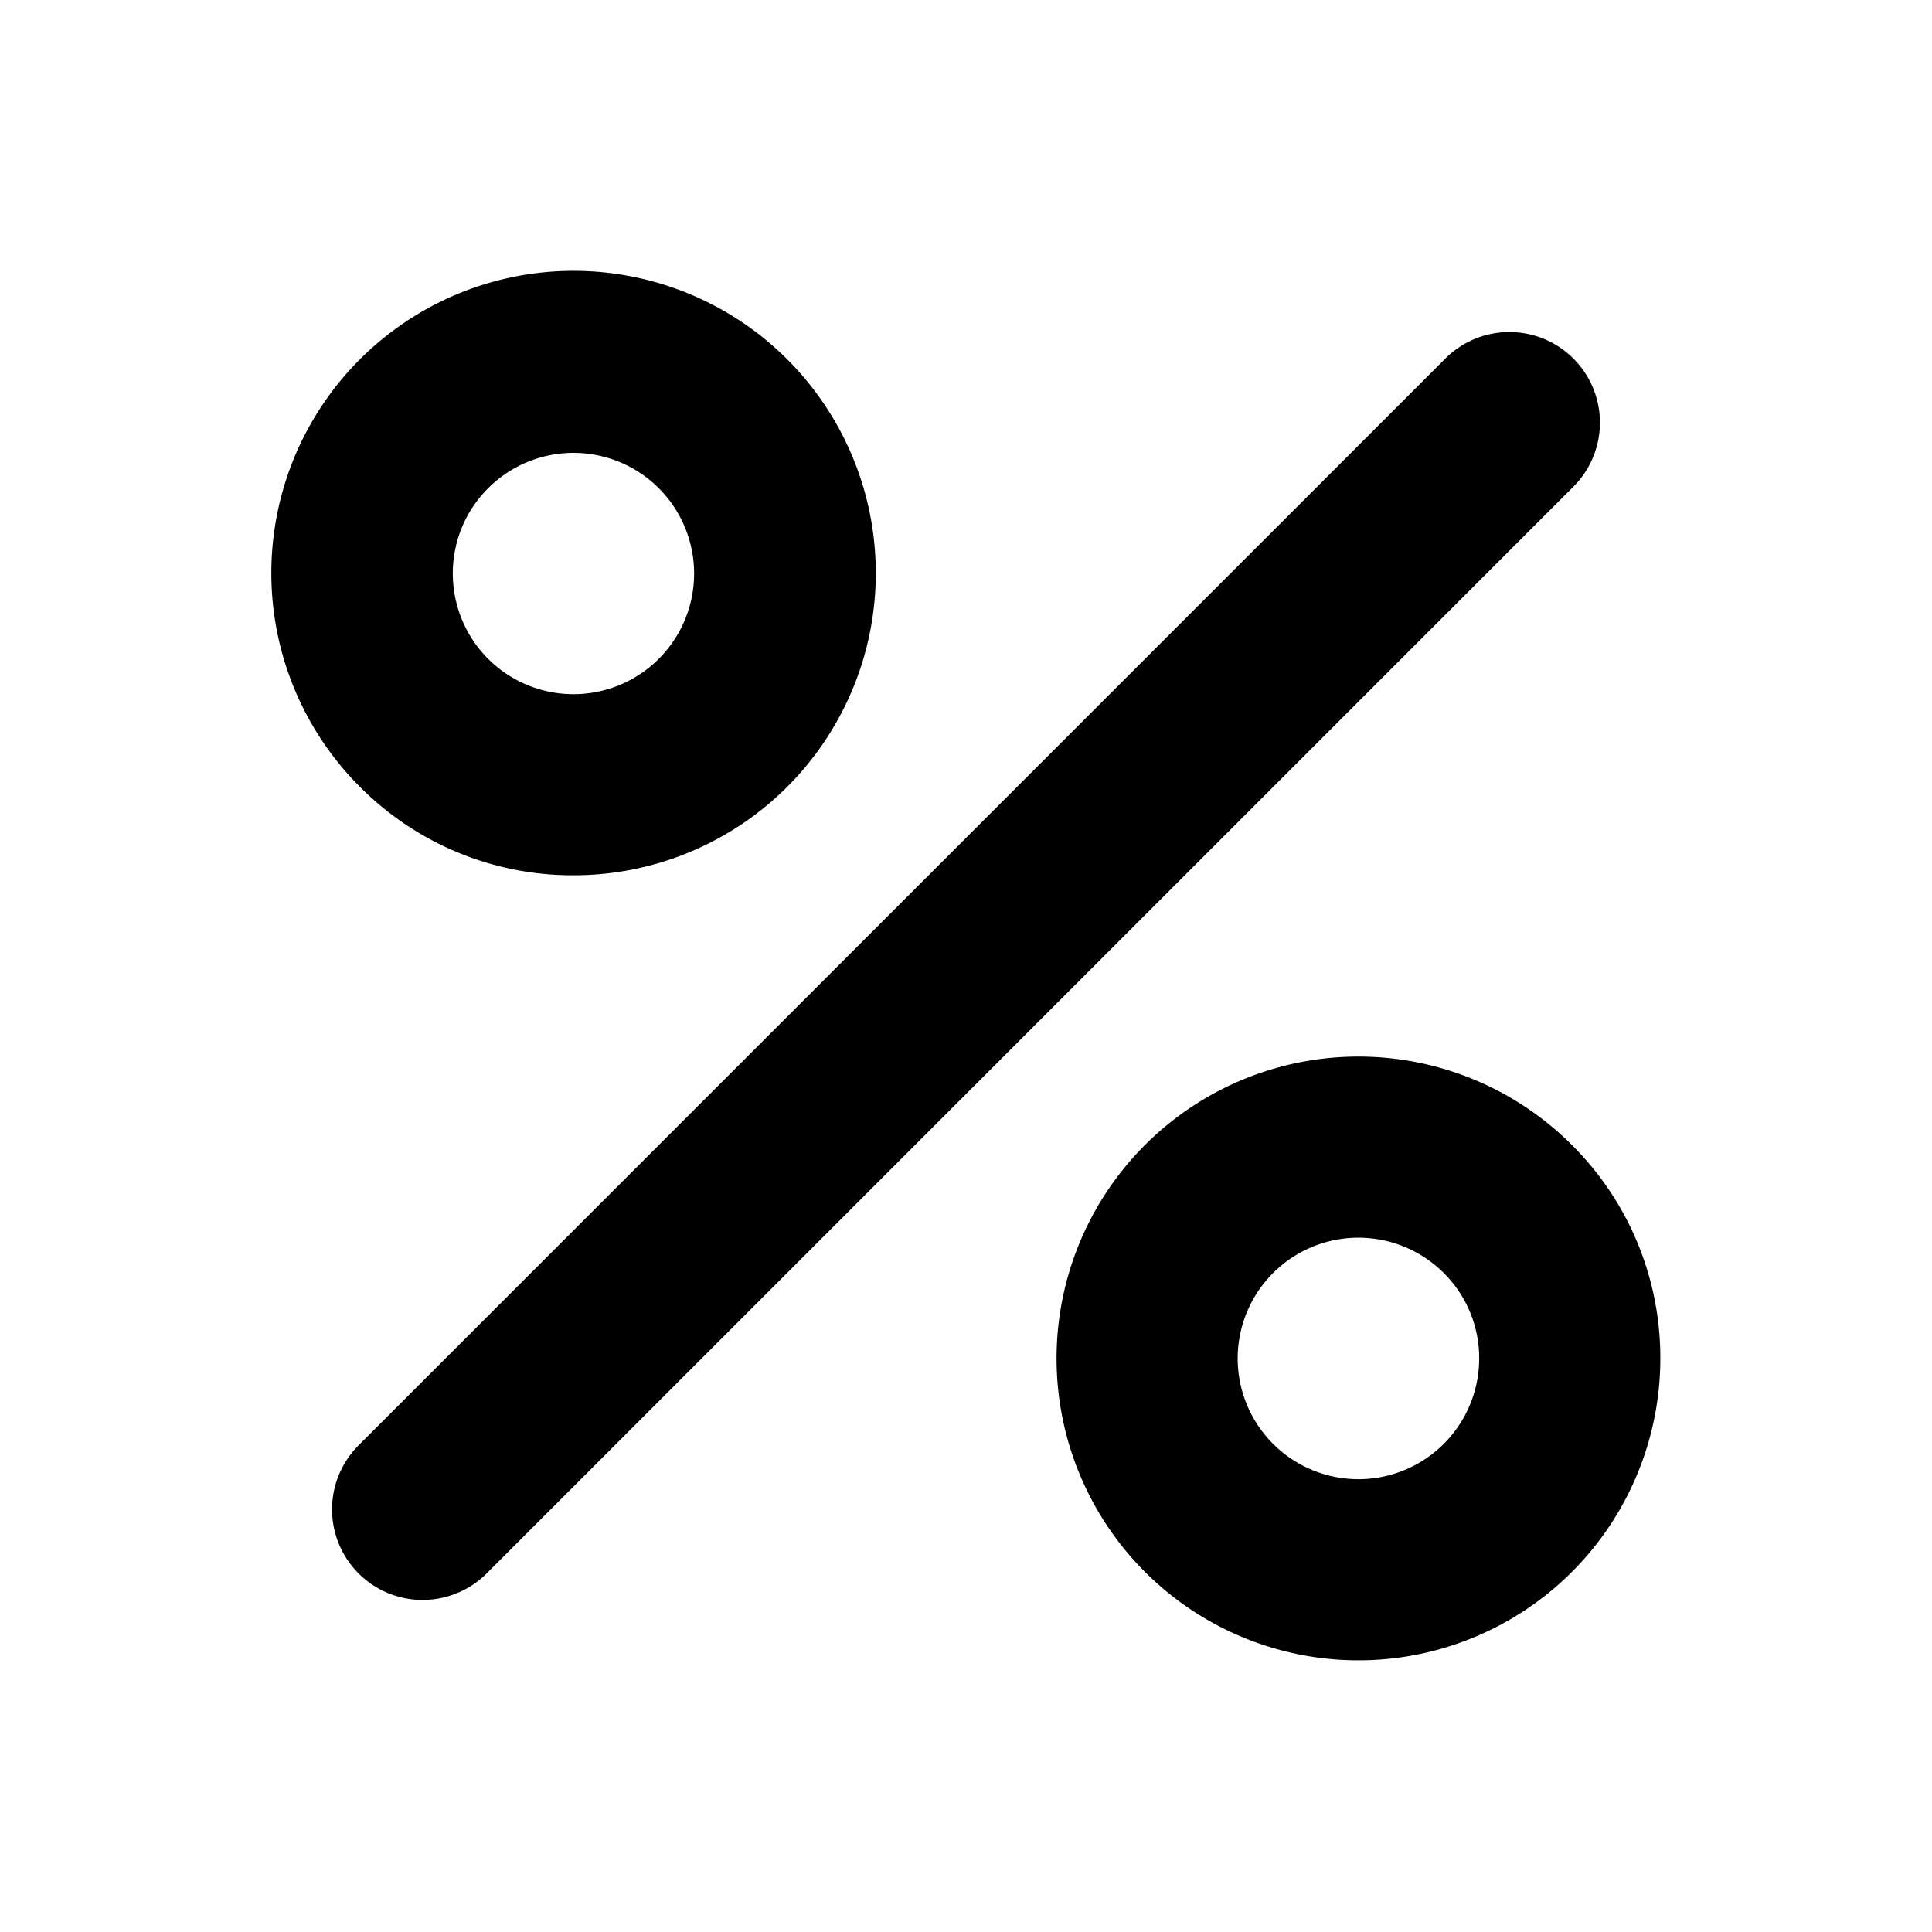 <?xml version="1.0" encoding="utf-8"?>
<svg fill="#000000" width="800px" height="800px" viewBox="0 0 256 256" id="Flat" xmlns="http://www.w3.org/2000/svg">
  <path d="M208.485,64.485l-144,144a12,12,0,0,1-16.971-16.971l144-144a12,12,0,0,1,16.971,16.971ZM47.716,104.284A40.046,40.046,0,1,1,76,115.981,39.738,39.738,0,0,1,47.716,104.284ZM60,76a15.987,15.987,0,1,0,4.687-11.314A15.894,15.894,0,0,0,60,76ZM220,180a40,40,0,1,1-11.716-28.284A39.735,39.735,0,0,1,220,180Zm-24,0a15.893,15.893,0,0,0-4.687-11.313V168.686A16,16,0,1,0,196,180Z"/>
</svg>